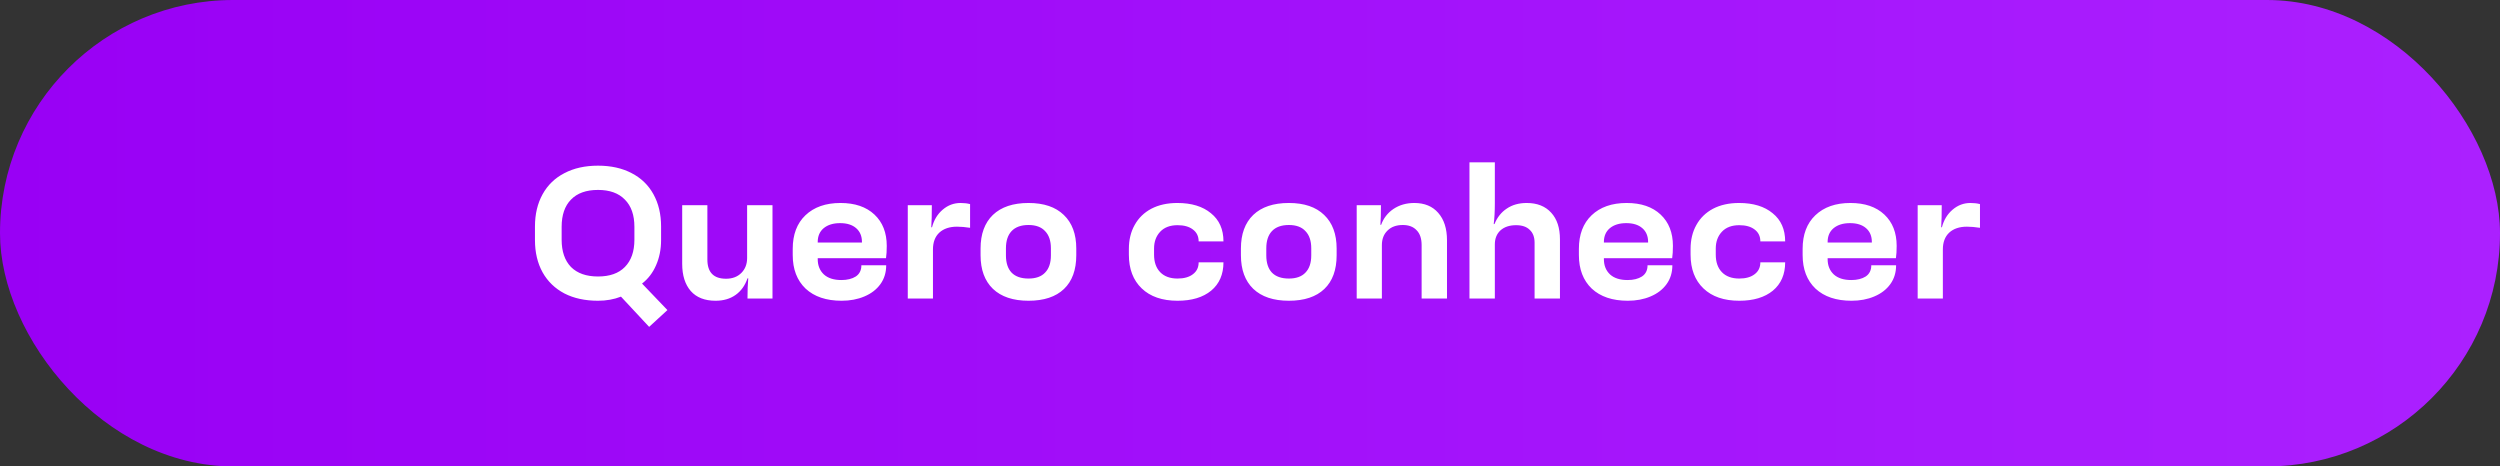 <svg width="268" height="50" viewBox="0 0 268 50" fill="none" xmlns="http://www.w3.org/2000/svg">
<rect x="0" y="0" width="268" height="50" fill="#333333" stroke="none"/>
<rect width="268" height="50" rx="25" fill="url(#paint0_linear_416_9)"/>
<path d="M66.568 31.8C65.821 32.093 65.001 32.24 64.108 32.24C62.721 32.24 61.521 31.98 60.508 31.46C59.495 30.927 58.715 30.173 58.168 29.2C57.621 28.213 57.348 27.06 57.348 25.74V24.28C57.348 22.96 57.621 21.807 58.168 20.82C58.715 19.833 59.495 19.08 60.508 18.56C61.521 18.027 62.721 17.76 64.108 17.76C65.495 17.76 66.695 18.027 67.708 18.56C68.721 19.08 69.501 19.833 70.048 20.82C70.595 21.807 70.868 22.96 70.868 24.28V25.74C70.868 26.727 70.688 27.627 70.328 28.44C69.981 29.24 69.481 29.893 68.828 30.4L71.548 33.24L69.588 35.04L66.568 31.8ZM60.208 25.7C60.208 26.953 60.541 27.927 61.208 28.62C61.888 29.3 62.855 29.64 64.108 29.64C65.361 29.64 66.321 29.3 66.988 28.62C67.668 27.927 68.008 26.953 68.008 25.7V24.32C68.008 23.053 67.668 22.08 66.988 21.4C66.321 20.707 65.361 20.36 64.108 20.36C62.841 20.36 61.875 20.707 61.208 21.4C60.541 22.08 60.208 23.053 60.208 24.32V25.7ZM76.711 32.24C75.551 32.24 74.664 31.893 74.051 31.2C73.437 30.493 73.131 29.52 73.131 28.28V22H75.831V27.82C75.831 29.193 76.497 29.88 77.831 29.88C78.511 29.88 79.057 29.673 79.471 29.26C79.884 28.847 80.091 28.313 80.091 27.66V22H82.811V32H80.131C80.131 31.16 80.157 30.44 80.211 29.84H80.131C79.864 30.613 79.437 31.207 78.851 31.62C78.264 32.033 77.551 32.24 76.711 32.24ZM90.22 32.24C88.58 32.24 87.293 31.807 86.36 30.94C85.44 30.06 84.98 28.86 84.98 27.34V26.68C84.98 25.147 85.433 23.947 86.34 23.08C87.26 22.2 88.513 21.76 90.1 21.76C91.647 21.76 92.86 22.173 93.74 23C94.62 23.827 95.06 24.947 95.06 26.36C95.06 26.88 95.033 27.32 94.98 27.68H87.66V27.78C87.66 28.46 87.88 29.007 88.32 29.42C88.76 29.82 89.387 30.02 90.2 30.02C90.827 30.02 91.34 29.893 91.74 29.64C92.14 29.373 92.34 28.973 92.34 28.44H95C95 29.213 94.793 29.887 94.38 30.46C93.967 31.033 93.393 31.473 92.66 31.78C91.94 32.087 91.127 32.24 90.22 32.24ZM92.4 26V25.94C92.4 25.313 92.193 24.82 91.78 24.46C91.367 24.1 90.793 23.92 90.06 23.92C89.327 23.92 88.74 24.1 88.3 24.46C87.873 24.82 87.66 25.313 87.66 25.94V26H92.4ZM97.313 22H99.893C99.893 23 99.873 23.787 99.833 24.36H99.913C100.113 23.587 100.493 22.96 101.053 22.48C101.613 22 102.253 21.76 102.973 21.76C103.359 21.76 103.699 21.8 103.993 21.88V24.42C103.473 24.34 103.006 24.3 102.593 24.3C101.793 24.3 101.159 24.513 100.693 24.94C100.239 25.367 100.013 25.967 100.013 26.74V32H97.313V22ZM110.257 32.24C108.603 32.24 107.33 31.813 106.437 30.96C105.557 30.107 105.117 28.907 105.117 27.36V26.64C105.117 25.093 105.557 23.893 106.437 23.04C107.33 22.187 108.603 21.76 110.257 21.76C111.897 21.76 113.157 22.187 114.037 23.04C114.93 23.893 115.377 25.093 115.377 26.64V27.36C115.377 28.933 114.937 30.14 114.057 30.98C113.177 31.82 111.91 32.24 110.257 32.24ZM107.837 27.38C107.837 28.18 108.037 28.793 108.437 29.22C108.85 29.647 109.457 29.86 110.257 29.86C111.043 29.86 111.637 29.647 112.037 29.22C112.45 28.793 112.657 28.18 112.657 27.38V26.62C112.657 25.82 112.45 25.207 112.037 24.78C111.637 24.34 111.043 24.12 110.257 24.12C109.457 24.12 108.85 24.34 108.437 24.78C108.037 25.207 107.837 25.82 107.837 26.62V27.38ZM126.235 32.24C124.595 32.24 123.315 31.8 122.395 30.92C121.475 30.04 121.015 28.833 121.015 27.3V26.7C121.015 25.713 121.222 24.853 121.635 24.12C122.049 23.373 122.642 22.793 123.415 22.38C124.202 21.967 125.135 21.76 126.215 21.76C127.735 21.76 128.935 22.127 129.815 22.86C130.709 23.58 131.155 24.587 131.155 25.88H128.495C128.495 25.333 128.289 24.907 127.875 24.6C127.475 24.293 126.929 24.14 126.235 24.14C125.435 24.14 124.815 24.373 124.375 24.84C123.935 25.307 123.715 25.907 123.715 26.64V27.3C123.715 28.1 123.935 28.727 124.375 29.18C124.815 29.633 125.435 29.86 126.235 29.86C126.929 29.86 127.475 29.707 127.875 29.4C128.289 29.093 128.495 28.667 128.495 28.12H131.155C131.155 29.413 130.715 30.427 129.835 31.16C128.955 31.88 127.755 32.24 126.235 32.24ZM138.167 32.24C136.514 32.24 135.24 31.813 134.347 30.96C133.467 30.107 133.027 28.907 133.027 27.36V26.64C133.027 25.093 133.467 23.893 134.347 23.04C135.24 22.187 136.514 21.76 138.167 21.76C139.807 21.76 141.067 22.187 141.947 23.04C142.84 23.893 143.287 25.093 143.287 26.64V27.36C143.287 28.933 142.847 30.14 141.967 30.98C141.087 31.82 139.82 32.24 138.167 32.24ZM135.747 27.38C135.747 28.18 135.947 28.793 136.347 29.22C136.76 29.647 137.367 29.86 138.167 29.86C138.954 29.86 139.547 29.647 139.947 29.22C140.36 28.793 140.567 28.18 140.567 27.38V26.62C140.567 25.82 140.36 25.207 139.947 24.78C139.547 24.34 138.954 24.12 138.167 24.12C137.367 24.12 136.76 24.34 136.347 24.78C135.947 25.207 135.747 25.82 135.747 26.62V27.38ZM145.438 22H148.038C148.038 22.907 148.018 23.607 147.978 24.1H148.058C148.311 23.393 148.751 22.827 149.378 22.4C150.018 21.973 150.764 21.76 151.618 21.76C152.711 21.76 153.564 22.113 154.178 22.82C154.804 23.527 155.118 24.507 155.118 25.76V32H152.398V26.28C152.398 25.573 152.218 25.04 151.858 24.68C151.511 24.307 151.018 24.12 150.378 24.12C149.684 24.12 149.138 24.32 148.738 24.72C148.338 25.107 148.138 25.627 148.138 26.28V32H145.438V22ZM157.527 17.4H160.247V21.76C160.247 22.64 160.207 23.393 160.127 24.02H160.207C160.5 23.3 160.94 22.747 161.527 22.36C162.114 21.96 162.827 21.76 163.667 21.76C164.787 21.76 165.66 22.107 166.287 22.8C166.914 23.48 167.227 24.433 167.227 25.66V32H164.507V26.02C164.507 25.42 164.334 24.96 163.987 24.64C163.654 24.307 163.167 24.14 162.527 24.14C161.82 24.14 161.26 24.327 160.847 24.7C160.447 25.073 160.247 25.573 160.247 26.2V32H157.527V17.4ZM174.497 32.24C172.857 32.24 171.571 31.807 170.637 30.94C169.717 30.06 169.257 28.86 169.257 27.34V26.68C169.257 25.147 169.711 23.947 170.617 23.08C171.537 22.2 172.791 21.76 174.377 21.76C175.924 21.76 177.137 22.173 178.017 23C178.897 23.827 179.337 24.947 179.337 26.36C179.337 26.88 179.311 27.32 179.257 27.68H171.937V27.78C171.937 28.46 172.157 29.007 172.597 29.42C173.037 29.82 173.664 30.02 174.477 30.02C175.104 30.02 175.617 29.893 176.017 29.64C176.417 29.373 176.617 28.973 176.617 28.44H179.277C179.277 29.213 179.071 29.887 178.657 30.46C178.244 31.033 177.671 31.473 176.937 31.78C176.217 32.087 175.404 32.24 174.497 32.24ZM176.677 26V25.94C176.677 25.313 176.471 24.82 176.057 24.46C175.644 24.1 175.071 23.92 174.337 23.92C173.604 23.92 173.017 24.1 172.577 24.46C172.151 24.82 171.937 25.313 171.937 25.94V26H176.677ZM186.45 32.24C184.81 32.24 183.53 31.8 182.61 30.92C181.69 30.04 181.23 28.833 181.23 27.3V26.7C181.23 25.713 181.437 24.853 181.85 24.12C182.263 23.373 182.857 22.793 183.63 22.38C184.417 21.967 185.35 21.76 186.43 21.76C187.95 21.76 189.15 22.127 190.03 22.86C190.923 23.58 191.37 24.587 191.37 25.88H188.71C188.71 25.333 188.503 24.907 188.09 24.6C187.69 24.293 187.143 24.14 186.45 24.14C185.65 24.14 185.03 24.373 184.59 24.84C184.15 25.307 183.93 25.907 183.93 26.64V27.3C183.93 28.1 184.15 28.727 184.59 29.18C185.03 29.633 185.65 29.86 186.45 29.86C187.143 29.86 187.69 29.707 188.09 29.4C188.503 29.093 188.71 28.667 188.71 28.12H191.37C191.37 29.413 190.93 30.427 190.05 31.16C189.17 31.88 187.97 32.24 186.45 32.24ZM198.482 32.24C196.842 32.24 195.555 31.807 194.622 30.94C193.702 30.06 193.242 28.86 193.242 27.34V26.68C193.242 25.147 193.695 23.947 194.602 23.08C195.522 22.2 196.775 21.76 198.362 21.76C199.908 21.76 201.122 22.173 202.002 23C202.882 23.827 203.322 24.947 203.322 26.36C203.322 26.88 203.295 27.32 203.242 27.68H195.922V27.78C195.922 28.46 196.142 29.007 196.582 29.42C197.022 29.82 197.648 30.02 198.462 30.02C199.088 30.02 199.602 29.893 200.002 29.64C200.402 29.373 200.602 28.973 200.602 28.44H203.262C203.262 29.213 203.055 29.887 202.642 30.46C202.228 31.033 201.655 31.473 200.922 31.78C200.202 32.087 199.388 32.24 198.482 32.24ZM200.662 26V25.94C200.662 25.313 200.455 24.82 200.042 24.46C199.628 24.1 199.055 23.92 198.322 23.92C197.588 23.92 197.002 24.1 196.562 24.46C196.135 24.82 195.922 25.313 195.922 25.94V26H200.662ZM205.574 22H208.154C208.154 23 208.134 23.787 208.094 24.36H208.174C208.374 23.587 208.754 22.96 209.314 22.48C209.874 22 210.514 21.76 211.234 21.76C211.621 21.76 211.961 21.8 212.254 21.88V24.42C211.734 24.34 211.268 24.3 210.854 24.3C210.054 24.3 209.421 24.513 208.954 24.94C208.501 25.367 208.274 25.967 208.274 26.74V32H205.574V22Z" fill="white"/>
<defs>
<linearGradient id="paint0_linear_416_9" x1="0" y1="25" x2="268" y2="25" gradientUnits="userSpaceOnUse">
<stop stop-color="#9900F5"/>
<stop offset="1" stop-color="#AB20FF"/>
</linearGradient>
</defs>
</svg>
